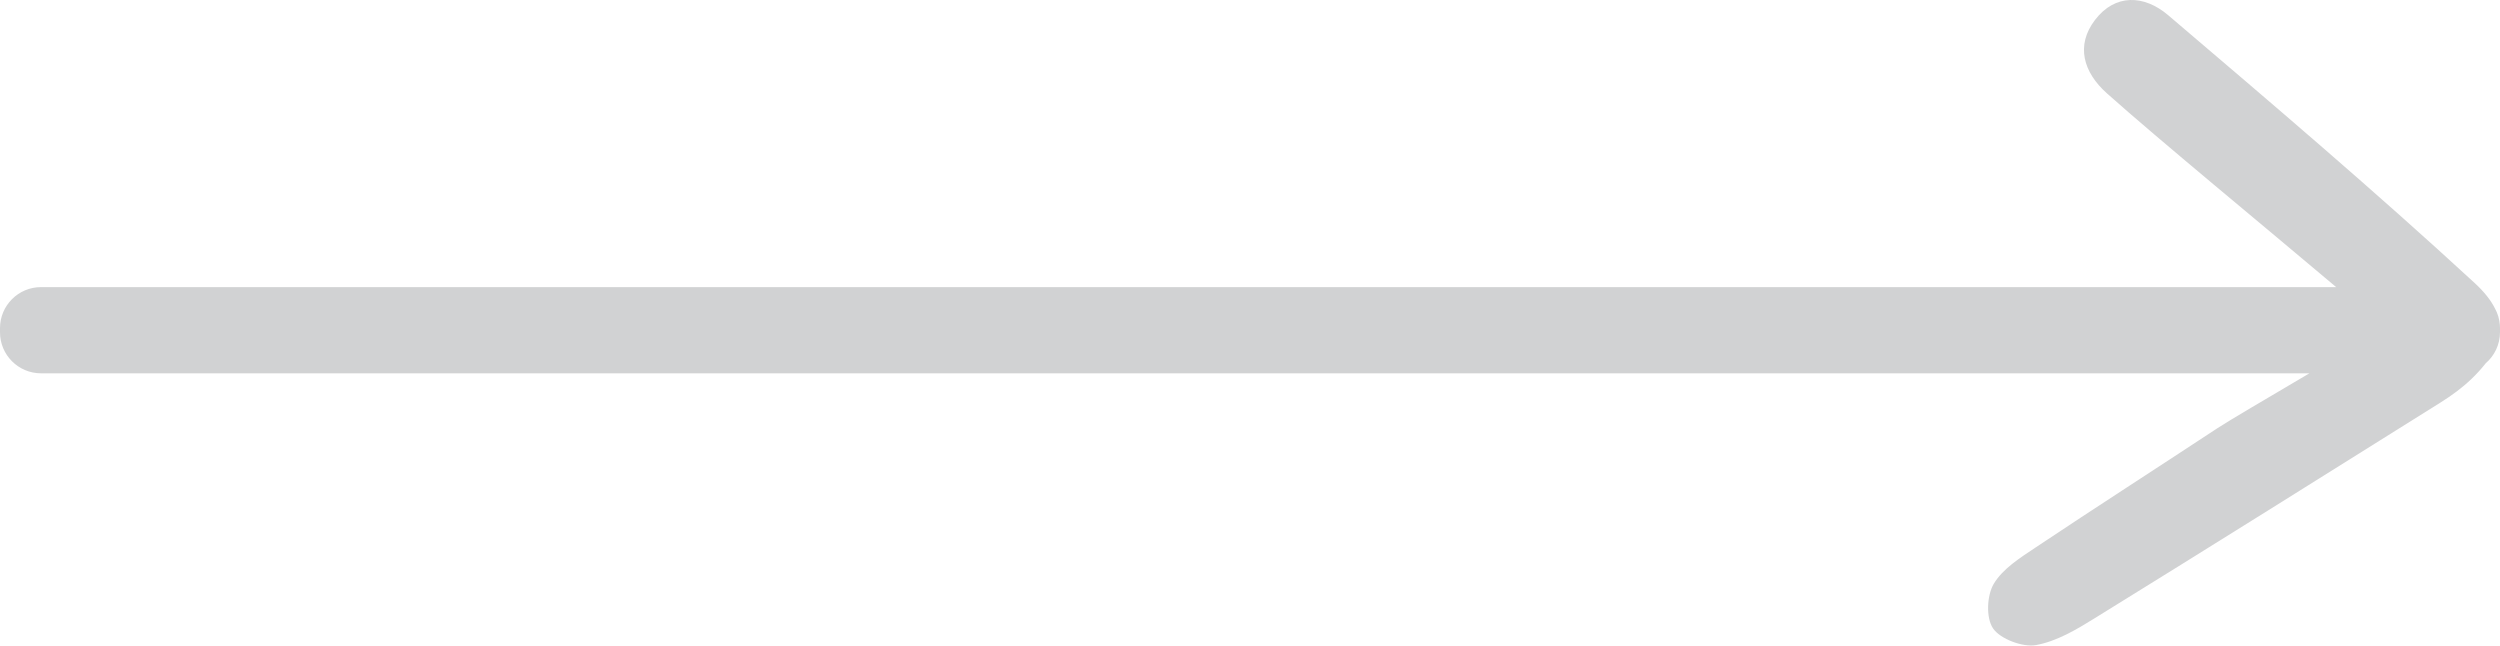 <?xml version="1.0" encoding="UTF-8"?>
<svg id="Vrstva_1" data-name="Vrstva 1" xmlns="http://www.w3.org/2000/svg" viewBox="0 0 581.74 150.21">
  <defs>
    <style>
      .cls-1 {
        fill: #d1d2d3;
      }
    </style>
  </defs>
  <path class="cls-1" d="M581.71,75.76s0-.1,0-.14c-.11-1.38-.5-2.69-1.14-3.84-.96-1.92-2.5-3.87-4.71-5.91-23.21-21.39-47.29-41.86-71.33-62.33-5.6-4.77-12.36-5.02-17.02,1.09-4.55,5.95-2.73,12.19,2.76,17.09,12.09,10.79,36.44,30.81,53.35,45.09H9.55c-5.28,0-9.55,4.28-9.55,9.55v.96c0,5.28,4.28,9.55,9.55,9.55h527.84c-9.33,5.5-18.92,11.13-21.39,12.76-14.1,9.29-28.32,18.42-42.36,27.79-3.59,2.4-7.61,4.92-9.71,8.45-1.59,2.68-1.84,7.91-.14,10.38,1.69,2.46,6.91,4.4,9.95,3.86,4.82-.86,9.38-3.58,13.59-6.19,26.92-16.63,53.72-33.44,80.53-50.23,2.6-1.63,5.08-3.43,7.28-5.55,1.27-1.22,2.34-2.41,3.26-3.59,2.04-1.75,3.34-4.35,3.34-7.25v-.96c0-.2-.02-.4-.03-.6Z"/>
</svg>
